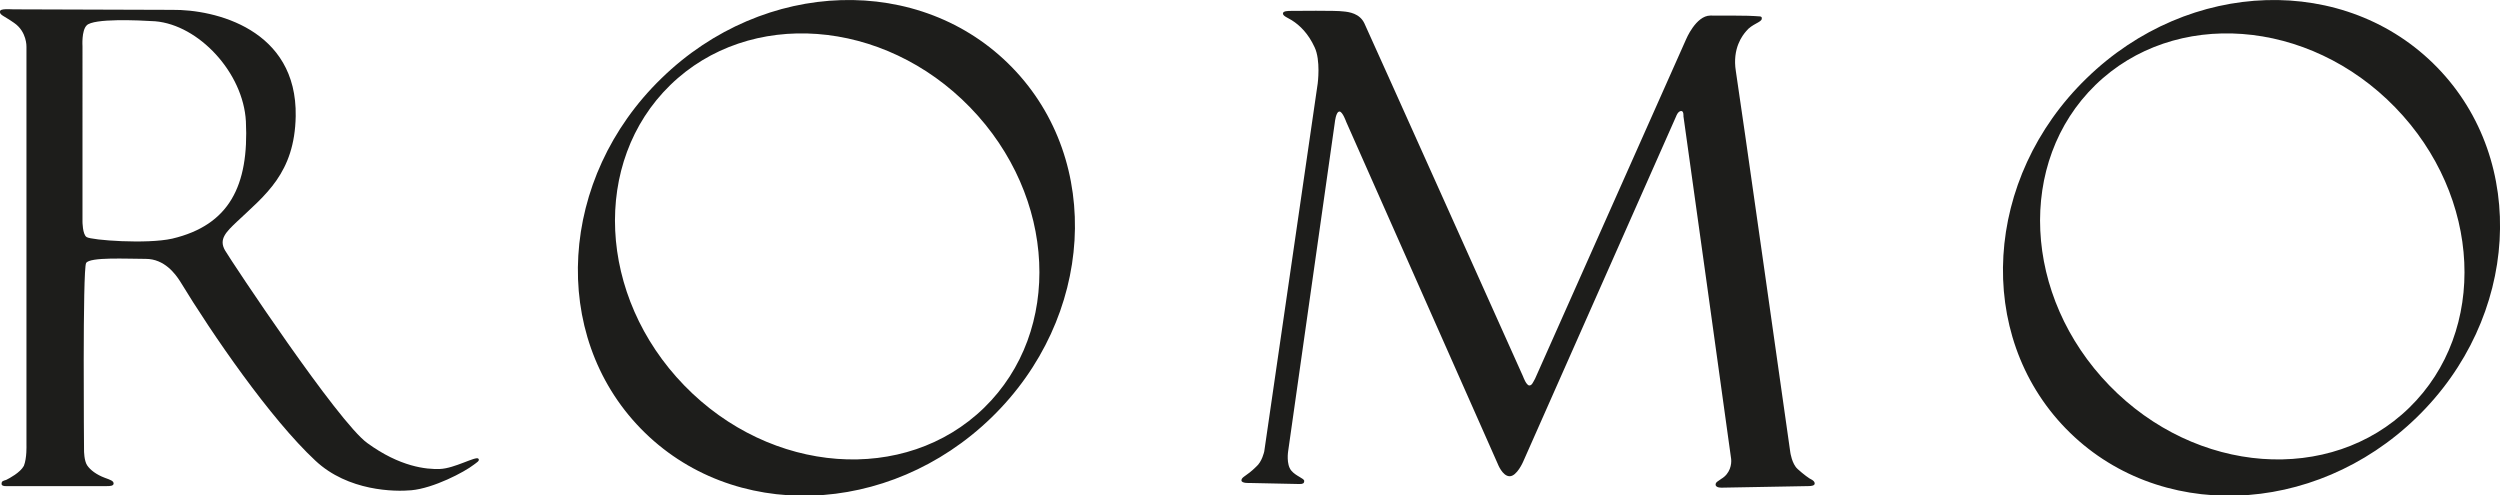 <?xml version="1.0" encoding="utf-8"?>
<!-- Generator: Adobe Illustrator 21.0.2, SVG Export Plug-In . SVG Version: 6.00 Build 0)  -->
<svg version="1.1" id="Layer_3" xmlns="http://www.w3.org/2000/svg" xmlns:xlink="http://www.w3.org/1999/xlink" x="0px" y="0px"
	 viewBox="0 0 481.9 95.5" style="enable-background:new 0 0 481.9 95.5;" xml:space="preserve">
<style type="text/css">
	.st0{fill:#1D1D1B;}
</style>
<g>
	<path class="st0" d="M5.1,85.8V9c0,0,0.1-2.9-2.4-4.6C0.7,3-0.1,2.9,0,2.2c0-0.6,2-0.4,2.6-0.4c0.6,0,28.2,0.1,30.6,0.1
		c8.2-0.1,24.1,3.7,23.8,20.5c-0.2,11-5.9,15.2-11.3,20.3c-2.1,2-3.6,3.4-2.3,5.6c1.3,2.2,21.8,33.1,27.4,37.1
		c6.3,4.6,11.4,5.1,14,5c2.8-0.1,6.9-2.5,7.4-2c0.4,0.4-0.4,0.8-0.9,1.2c-1.8,1.4-7.7,4.5-12,4.9c-3.2,0.3-12.2,0.2-18.5-5.7
		c-8.7-8.1-19.9-24.4-26.1-34.6c-0.9-1.4-3-4.3-6.6-4.3s-10.8-0.4-11.5,0.8c-0.7,1.2-0.4,36.2-0.4,36.2s0,1.9,0.6,2.8
		c0.6,0.9,1.8,1.8,3.4,2.4c1.1,0.4,1.7,0.6,1.7,1.1c0,0.5-0.8,0.5-1.3,0.5c-0.5,0-19.2,0-19.2,0s-1.1,0.1-1.1-0.4
		c0-0.6,0.3-0.6,0.9-0.8c0.6-0.3,2.7-1.4,3.4-2.7C5.2,88.3,5.1,85.8,5.1,85.8z M15.9,42.7c0,0,0,2.5,0.8,3
		c0.9,0.6,11.6,1.4,16.5,0.3c11-2.6,14.8-10.2,14.2-22.6c-0.5-9.4-9.1-18.6-17.5-19.3C26.7,3.9,18,3.5,16.7,4.9c-1,1-0.8,4-0.8,4
		L15.9,42.7z"/>
	<path class="st0" d="M195.1,13c17.6,18.1,15.8,48.3-4,67.5c-19.8,19.2-50,20.2-67.6,2.1c-17.6-18.1-15.8-48.3,4-67.5
		C147.3-4.2,177.5-5.1,195.1,13z M131.9,74.3c16.7,17.2,42.6,19.1,57.8,4.3c15.2-14.8,14-40.7-2.7-57.9
		c-16.7-17.2-42.6-19.1-57.8-4.3C114,31.2,115.2,57.1,131.9,74.3z"/>
	<path class="st0" d="M469.8,13c17.6,18.1,15.8,48.3-4,67.5c-19.8,19.2-50,20.2-67.6,2.1c-17.6-18.1-15.8-48.3,4-67.5
		C422-4.2,452.2-5.1,469.8,13z M406.6,74.3c16.7,17.2,42.6,19.1,57.8,4.3c15.2-14.8,14-40.7-2.7-57.9C445,3.5,419.1,1.6,403.9,16.4
		C388.7,31.2,389.9,57.1,406.6,74.3z"/>
	<path class="st0" d="M243.7,87L254,16.1c0,0,0.6-4.5-0.6-7c-1.2-2.6-2.8-4.2-4.4-5.2c-0.8-0.5-1.7-0.8-1.7-1.3c0-0.5,1-0.5,1.6-0.5
		c0.6,0,8.8-0.1,10,0.1c1.2,0.1,3.2,0.4,4.1,2.3c0.9,1.9,30.6,68.1,30.6,68.1s0.6,1.7,1.2,1.7c0.5,0,0.7-0.6,1.1-1.3
		C296.2,72.3,325,7.6,325,7.6s1.9-4.6,4.7-4.6c2.1,0,7.9,0,8.6,0.1c0.7,0.1,1.4-0.1,1.3,0.5c0,0.7-1.9,1-3,2.4
		c-0.7,0.8-2.7,3.3-2,7.7c0.4,2.2,10.5,73.5,10.5,73.5s0.3,2.2,1.4,3.2c1.1,1,2.3,1.9,2.8,2.1c0.3,0.2,0.5,0.4,0.5,0.7
		c0,0.4-0.6,0.5-1.2,0.5C348,93.7,332,94,332,94s-1.3,0.1-1.3-0.6c0-0.5,0.6-0.7,1.1-1.1c1.7-1,2-2.8,1.9-3.8
		c-0.1-1-9.2-66.1-9.2-66.1s0.1-1.1-0.5-1c-0.6,0.1-0.9,1-0.9,1l-29.5,66.6c0,0-1.2,2.8-2.6,2.8c-1.4,0-2.3-2.4-2.3-2.4l-29.2-65.9
		c0,0-0.7-2-1.3-2c-0.7,0-0.9,2.1-0.9,2.1l-9,63.4c0,0-0.4,2.5,0.6,3.7c0.9,1.1,2.5,1.5,2.5,2c0,0.5-0.3,0.6-0.9,0.6
		c-0.6,0-9.6-0.2-9.6-0.2s-1.6,0.1-1.6-0.5c0-0.7,1-0.8,2.8-2.6C243.3,89,243.7,87,243.7,87z"/>
</g>
</svg>
